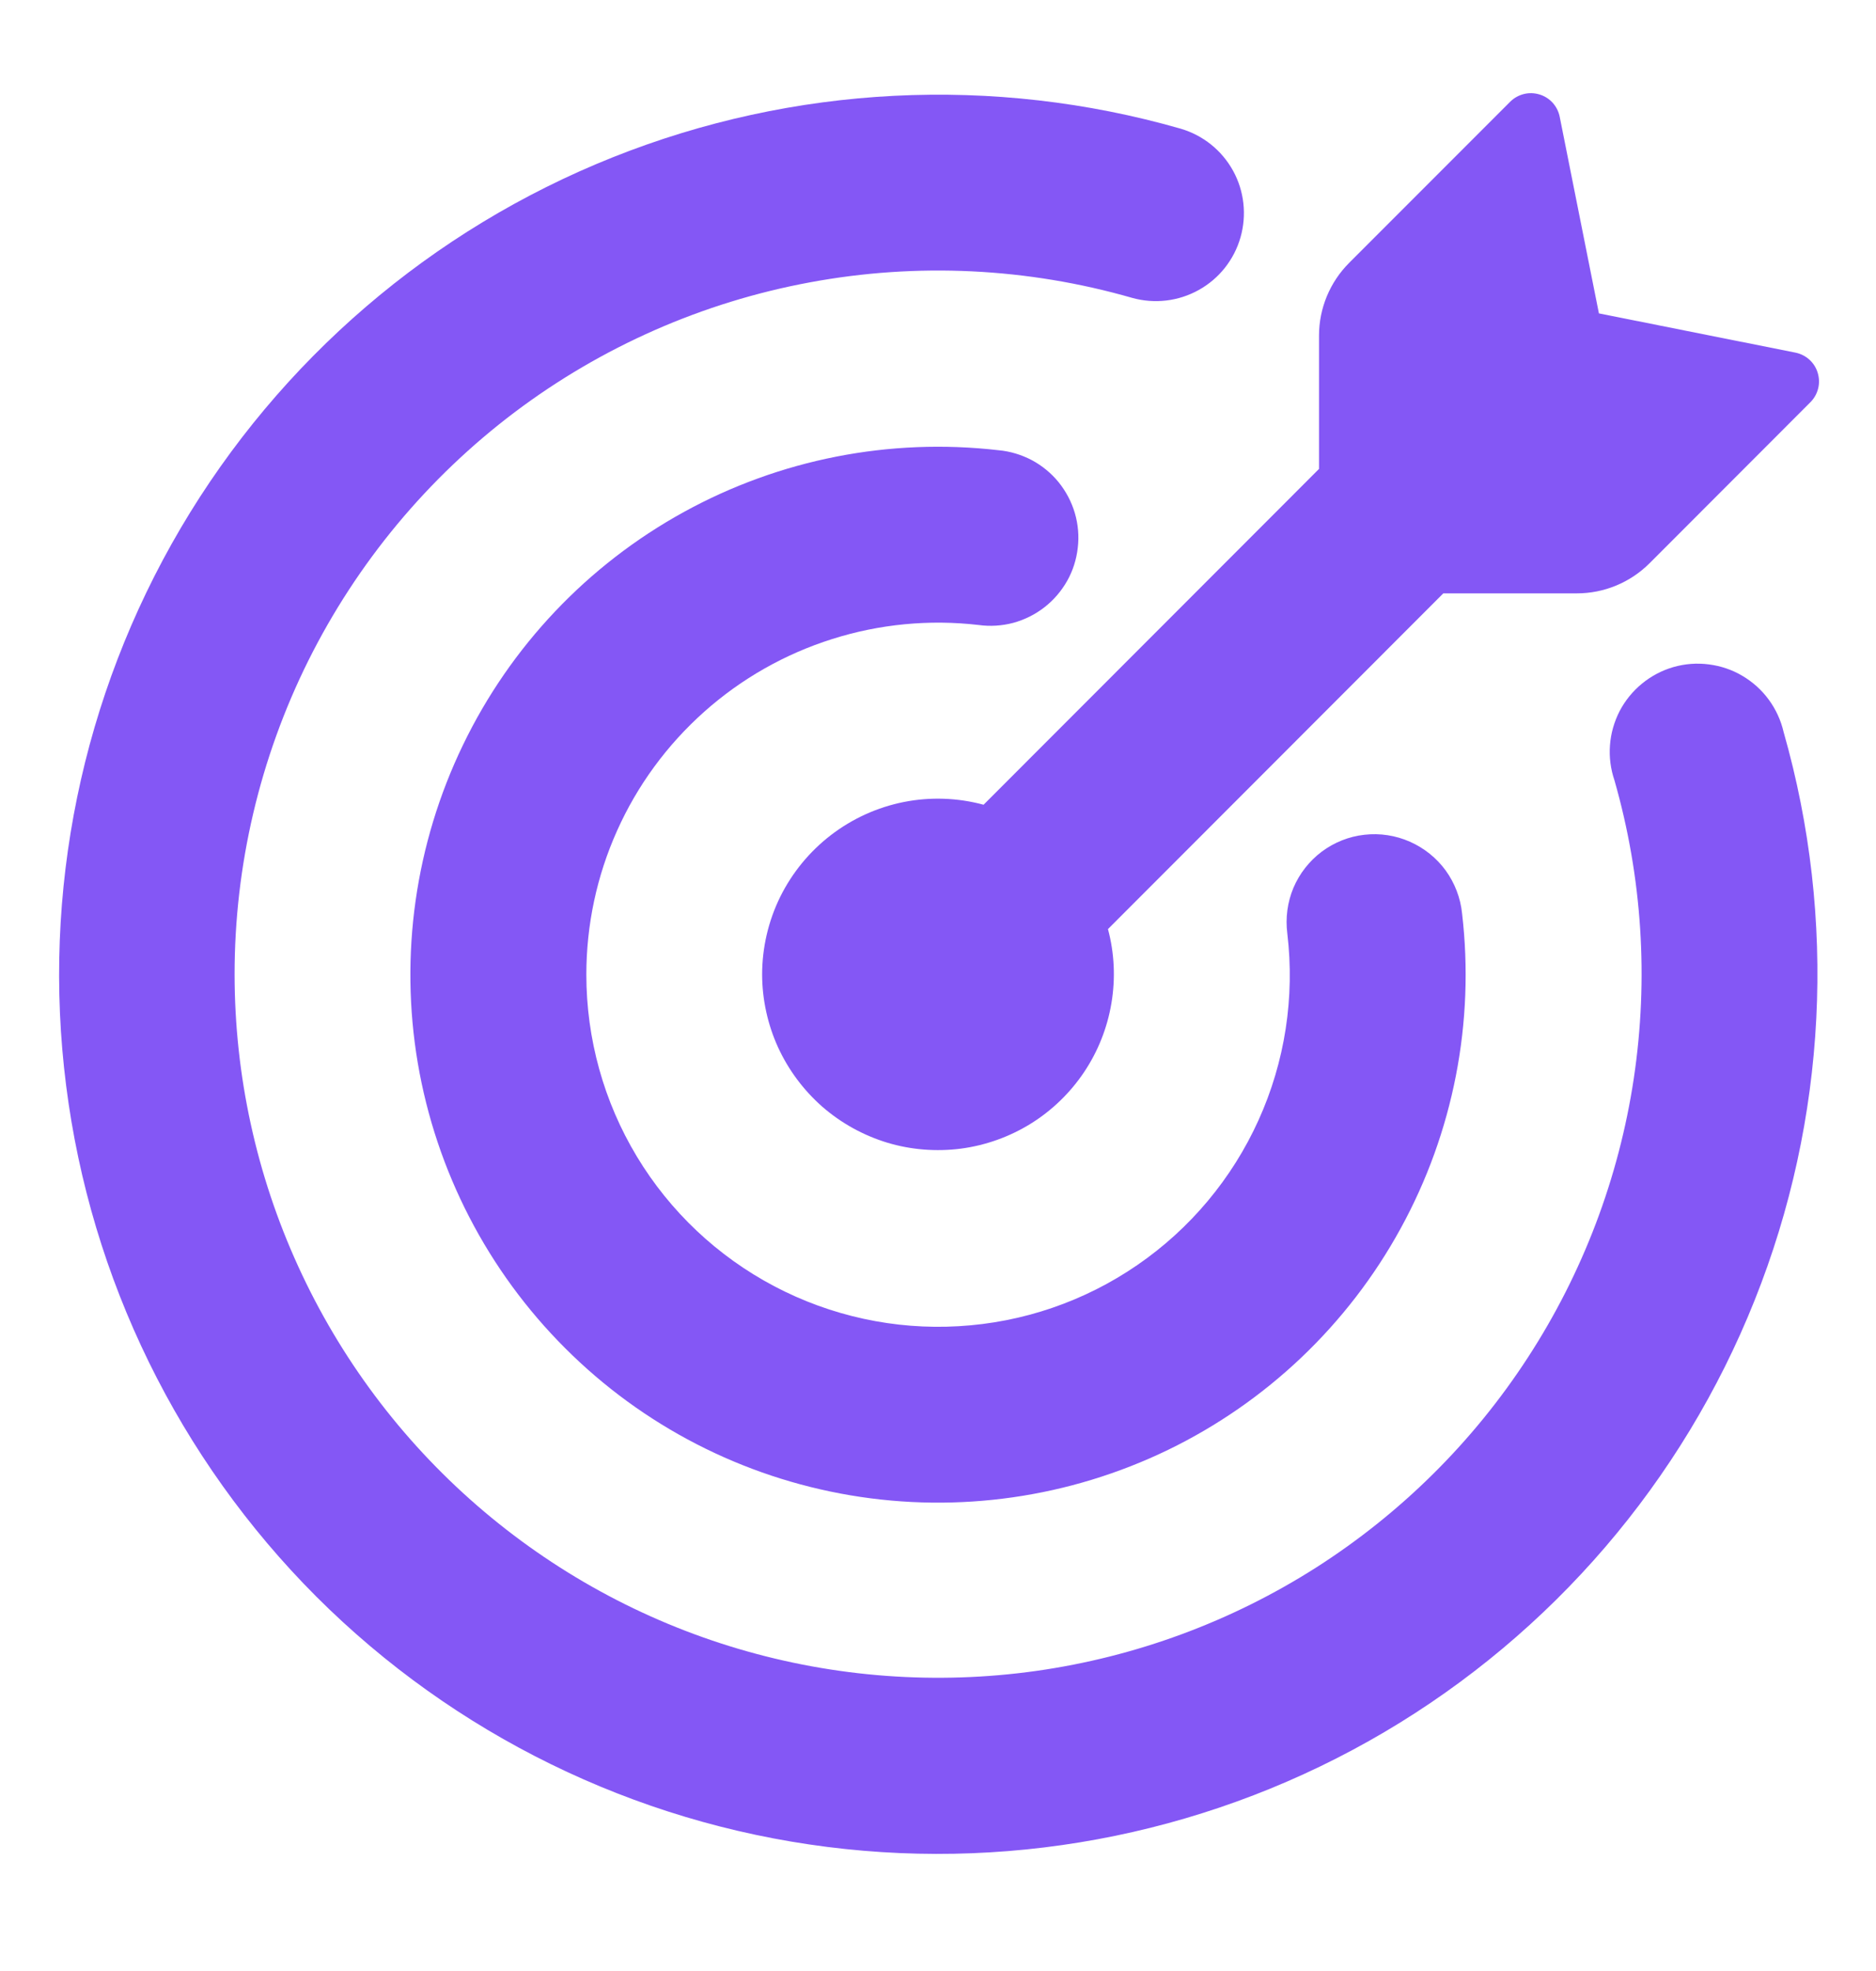 <?xml version="1.0" encoding="UTF-8"?>
<svg xmlns="http://www.w3.org/2000/svg" width="20" height="21" viewBox="0 0 20 21" fill="none">
  <path d="M17.046 3.339L19.141 3.757C19.254 3.78 19.346 3.862 19.379 3.974C19.395 4.028 19.397 4.085 19.383 4.14C19.369 4.195 19.341 4.245 19.301 4.285L17.585 6.002C17.379 6.207 17.101 6.322 16.811 6.322H15.387L11.812 9.899C11.881 10.156 11.893 10.425 11.849 10.688C11.805 10.951 11.706 11.201 11.558 11.422C11.409 11.644 11.216 11.831 10.989 11.972C10.763 12.112 10.509 12.203 10.245 12.238C9.981 12.272 9.712 12.251 9.457 12.174C9.202 12.096 8.967 11.966 8.766 11.791C8.566 11.615 8.405 11.399 8.294 11.157C8.184 10.915 8.126 10.651 8.125 10.385C8.125 10.097 8.191 9.813 8.318 9.555C8.446 9.297 8.631 9.072 8.859 8.897C9.087 8.722 9.353 8.601 9.635 8.545C9.917 8.489 10.208 8.499 10.486 8.574L14.062 4.996V3.575C14.062 3.285 14.178 3.006 14.383 2.801L16.1 1.084C16.14 1.044 16.19 1.016 16.245 1.002C16.3 0.988 16.357 0.99 16.411 1.006C16.523 1.039 16.605 1.131 16.628 1.244L17.046 3.339Z" fill="#8457F5"></path>
  <path d="M2.501 10.385C2.502 11.457 2.733 12.517 3.179 13.492C3.625 14.468 4.274 15.336 5.084 16.039C5.894 16.742 6.845 17.264 7.874 17.568C8.902 17.872 9.984 17.952 11.046 17.803C12.108 17.653 13.125 17.278 14.03 16.702C14.934 16.125 15.705 15.362 16.289 14.463C16.874 13.564 17.259 12.549 17.418 11.489C17.577 10.428 17.507 9.346 17.212 8.315C17.171 8.194 17.154 8.067 17.164 7.94C17.173 7.813 17.209 7.689 17.267 7.576C17.326 7.463 17.408 7.363 17.506 7.283C17.605 7.202 17.719 7.142 17.841 7.107C17.964 7.072 18.092 7.062 18.219 7.079C18.345 7.095 18.467 7.136 18.576 7.201C18.686 7.266 18.782 7.352 18.857 7.455C18.932 7.557 18.986 7.674 19.015 7.799C19.585 9.795 19.477 11.925 18.706 13.854C17.936 15.783 16.547 17.401 14.758 18.455C12.968 19.509 10.879 19.939 8.819 19.678C6.759 19.417 4.843 18.479 3.373 17.012C1.905 15.543 0.966 13.627 0.705 11.566C0.443 9.505 0.873 7.416 1.927 5.626C2.982 3.836 4.601 2.447 6.53 1.677C8.459 0.907 10.59 0.799 12.587 1.371C12.825 1.441 13.025 1.601 13.145 1.818C13.265 2.035 13.293 2.291 13.225 2.529C13.157 2.767 12.997 2.969 12.781 3.089C12.565 3.21 12.309 3.24 12.071 3.174C10.954 2.853 9.778 2.796 8.636 3.008C7.493 3.219 6.415 3.693 5.487 4.392C4.559 5.092 3.807 5.997 3.288 7.037C2.77 8.077 2.5 9.223 2.501 10.385Z" fill="#8457F5"></path>
  <path d="M6.251 10.384C6.251 11.068 6.437 11.738 6.79 12.323C7.143 12.908 7.649 13.385 8.254 13.704C8.858 14.022 9.538 14.17 10.22 14.13C10.902 14.091 11.561 13.866 12.124 13.479C12.688 13.092 13.135 12.558 13.417 11.935C13.699 11.313 13.805 10.625 13.724 9.946C13.703 9.781 13.725 9.613 13.789 9.46C13.854 9.307 13.958 9.174 14.091 9.074C14.224 8.975 14.381 8.912 14.546 8.894C14.712 8.875 14.879 8.901 15.031 8.968C15.182 9.035 15.314 9.14 15.412 9.274C15.509 9.408 15.57 9.566 15.587 9.731C15.723 10.891 15.494 12.065 14.932 13.089C14.371 14.113 13.505 14.937 12.454 15.447C11.402 15.956 10.219 16.126 9.067 15.932C7.915 15.738 6.852 15.191 6.026 14.365C5.199 13.54 4.65 12.478 4.454 11.326C4.259 10.175 4.427 8.991 4.935 7.939C5.442 6.887 6.265 6.019 7.289 5.456C8.312 4.893 9.485 4.663 10.646 4.797C10.77 4.808 10.89 4.845 11.001 4.903C11.111 4.962 11.208 5.042 11.287 5.139C11.365 5.236 11.424 5.348 11.459 5.467C11.494 5.587 11.505 5.713 11.49 5.837C11.476 5.961 11.438 6.081 11.377 6.189C11.315 6.298 11.233 6.394 11.135 6.47C11.036 6.547 10.923 6.603 10.803 6.636C10.682 6.668 10.557 6.676 10.433 6.659C9.908 6.598 9.375 6.649 8.871 6.809C8.367 6.968 7.902 7.232 7.507 7.584C7.112 7.936 6.795 8.367 6.579 8.85C6.362 9.333 6.251 9.855 6.251 10.384Z" fill="#8457F5"></path>
</svg>
